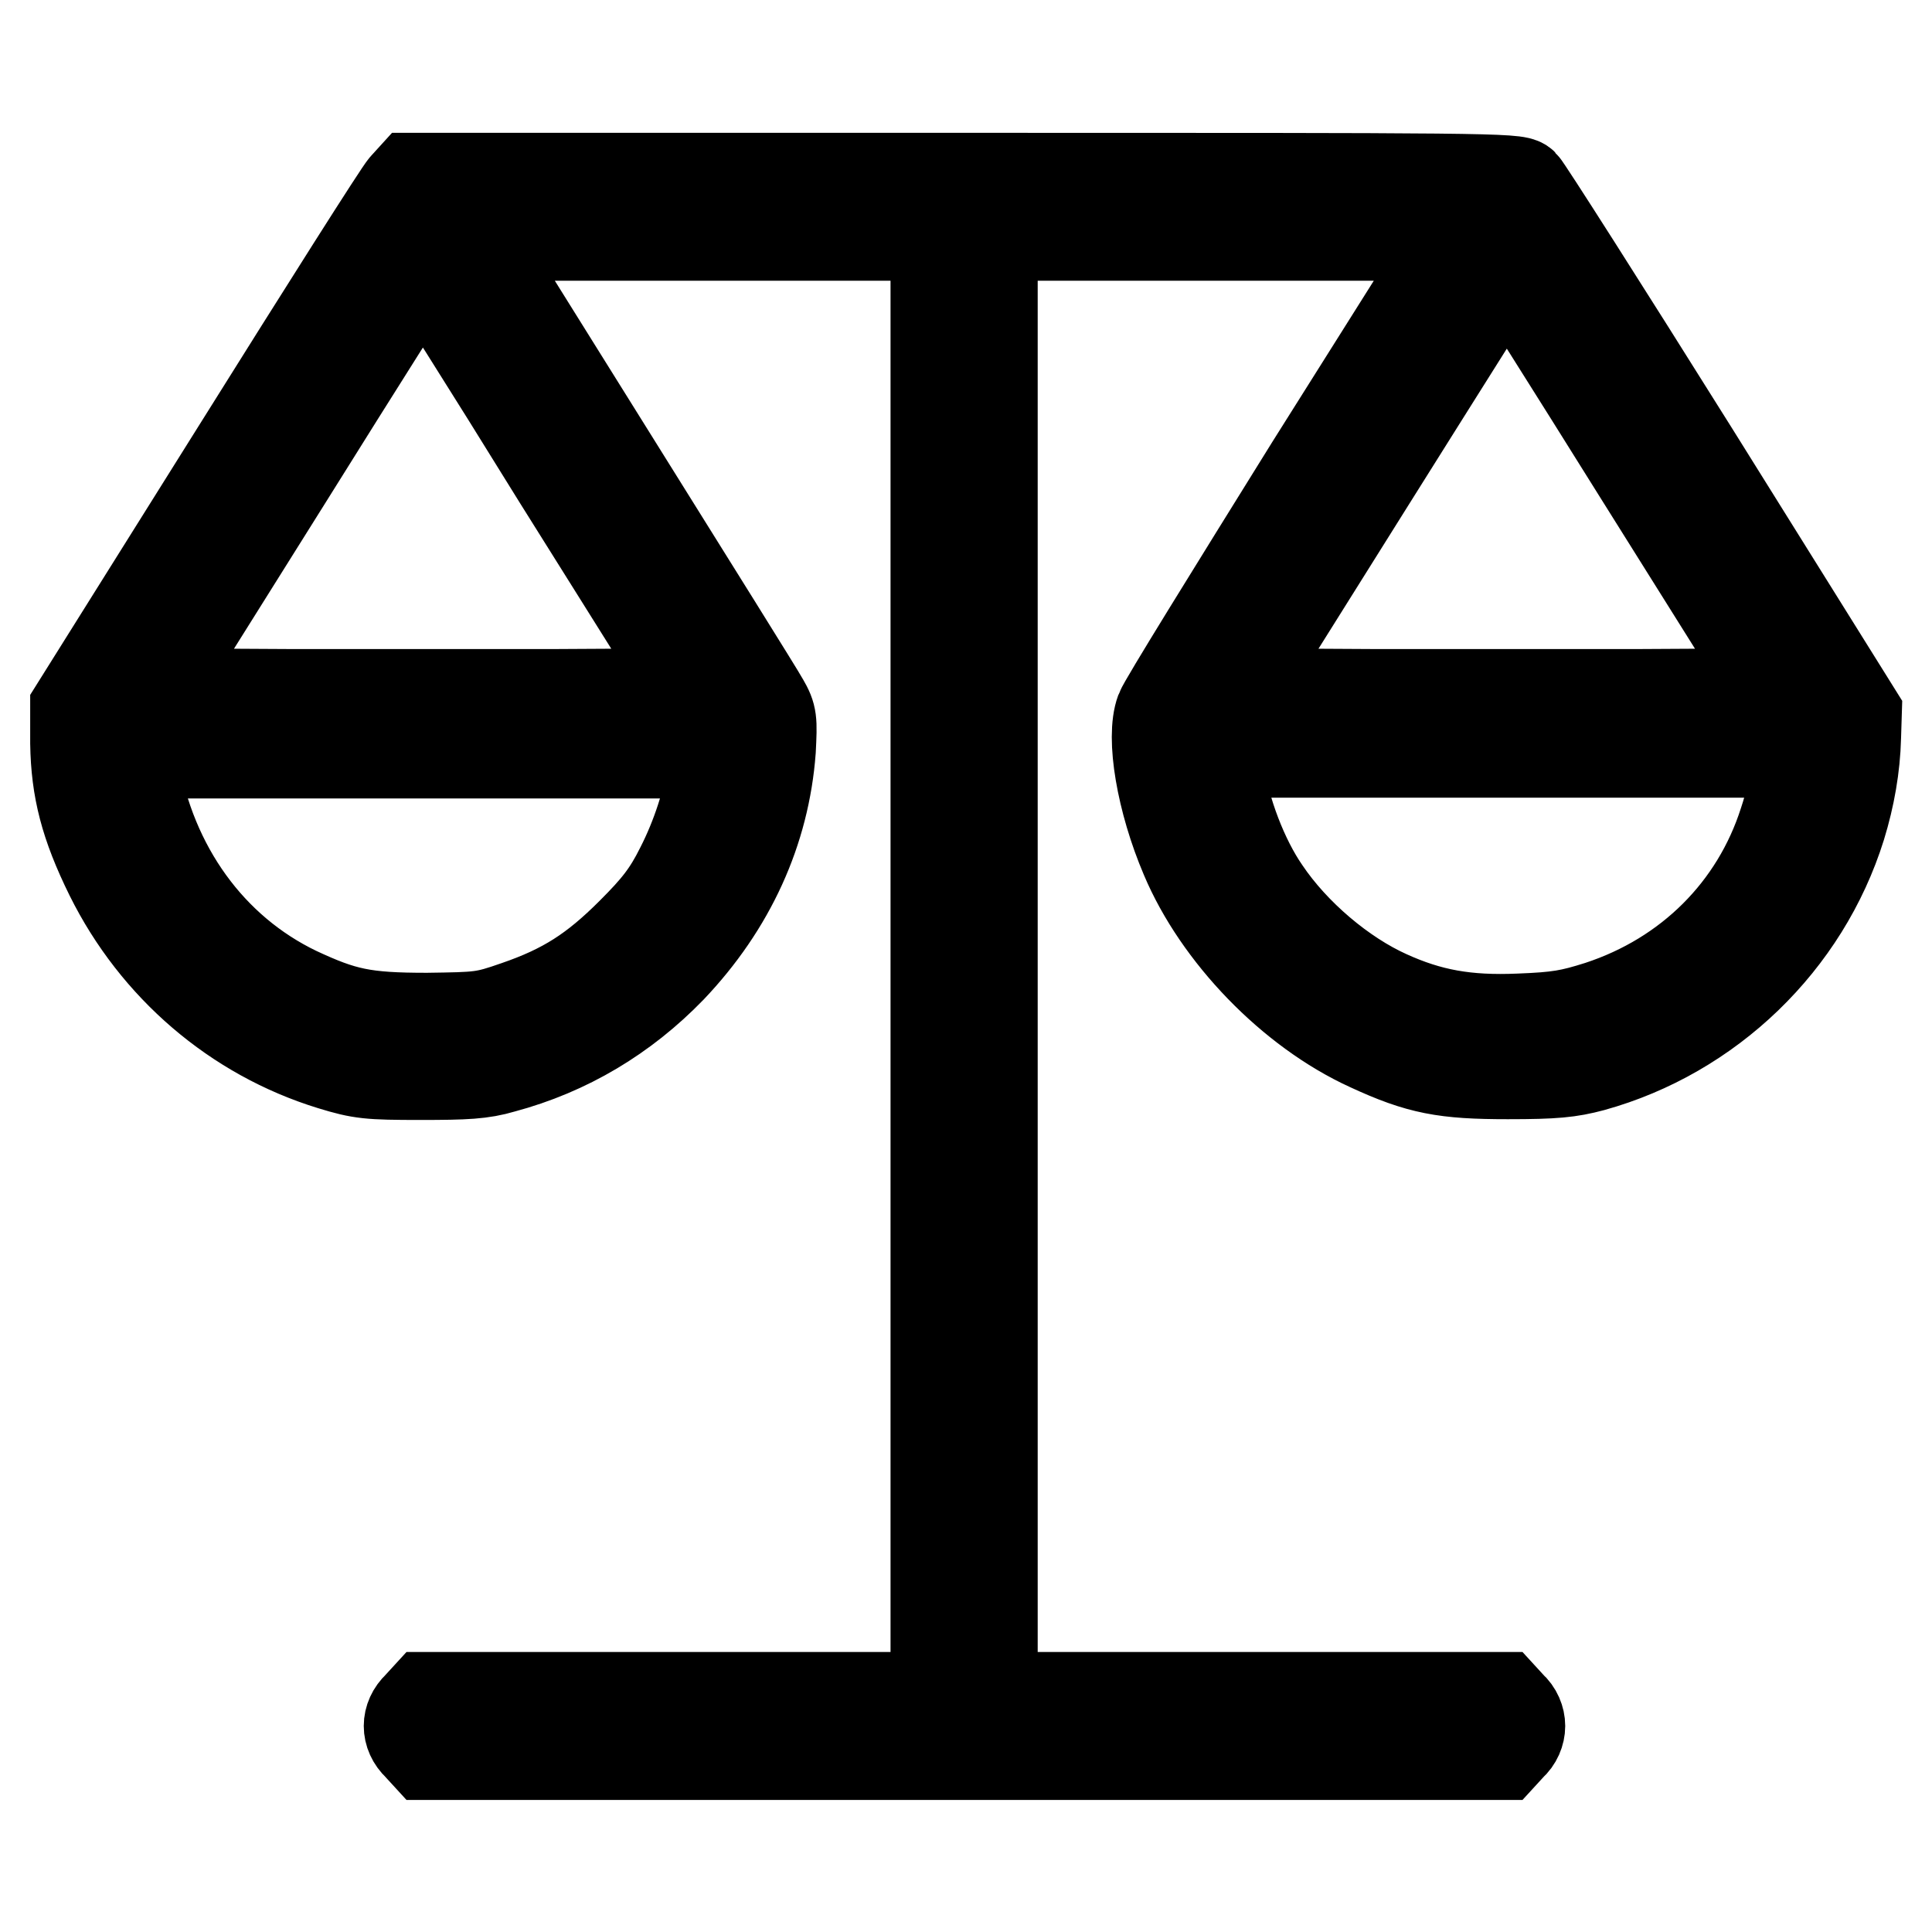 <?xml version="1.0" encoding="utf-8"?>
<!-- Svg Vector Icons : http://www.onlinewebfonts.com/icon -->
<!DOCTYPE svg PUBLIC "-//W3C//DTD SVG 1.1//EN" "http://www.w3.org/Graphics/SVG/1.1/DTD/svg11.dtd">
<svg version="1.1" xmlns="http://www.w3.org/2000/svg" xmlns:xlink="http://www.w3.org/1999/xlink" x="0px" y="0px" viewBox="0 0 256 256" enable-background="new 0 0 256 256" xml:space="preserve">
<g><g><g><path stroke-width="12" fill-opacity="0" stroke="#000000"  d="M53.6,24.7C53,25.3,43,41.1,31.3,59.8L10,93.8l0,4.7c0.1,6.1,1.3,10.8,4.6,17.5c6,12.1,16.6,21.2,29.3,25.1c3.9,1.2,5,1.3,11.8,1.3c6,0,8.2-0.1,10.9-0.9c8.6-2.3,16.1-6.8,22.3-13.2c7.9-8.3,12.4-18.2,13.2-28.9c0.2-4,0.2-4.5-0.9-6.4c-0.6-1.1-9.6-15.5-19.9-32L62.7,31.2h65.1h65.1l-19.2,30.5c-10.5,16.9-19.5,31.4-19.9,32.5c-1.3,3.5,0.1,11.9,3.3,19.4c4.3,10.2,14,20.3,24.3,25c6.7,3.1,10,3.7,18.4,3.7c6.2,0,8.2-0.2,11.2-1c15.5-4.3,28.1-16.4,32.9-31.8c1.2-3.9,1.9-7.9,2-11.8l0.1-3.2l-21.6-34.6c-11.9-19-22.1-35-22.6-35.5c-0.8-0.8-5.1-0.8-74-0.8H54.6L53.6,24.7z M74,63.5l17.8,28.4L73.9,92c-9.8,0-25.9,0-35.8,0l-17.9-0.1L38,63.5C47.8,47.8,55.9,35,56,35C56.2,35,64.3,47.8,74,63.5z M217.6,63.5l17.8,28.4L217.5,92c-9.8,0-25.9,0-35.8,0l-17.8-0.1l17.8-28.4c9.8-15.6,17.8-28.4,18-28.4C199.7,35,207.8,47.8,217.6,63.5z M94.5,101.7c-0.6,4.3-2.2,9.2-4.3,13.3c-1.7,3.4-3.1,5.2-6.5,8.6c-5,5-8.9,7.5-15.3,9.7c-4.3,1.5-4.8,1.5-11.8,1.6c-8.4,0-11.1-0.6-17.3-3.5c-11.4-5.5-19.3-16.4-21.6-29.9l-0.3-1.7H56h38.7L94.5,101.7z M238.1,102.1c-0.2,1.4-0.9,4.4-1.7,6.8c-3.7,11.6-12.6,20.5-24.5,24.4c-3.8,1.2-5.4,1.5-10.6,1.7c-7,0.3-11.9-0.6-17.4-3.1c-6-2.7-12.4-8.1-16.3-13.9c-2.9-4.2-5.3-10.5-6.1-15.9l-0.4-2.4h38.7h38.7L238.1,102.1z"/><path stroke-width="12" fill-opacity="0" stroke="#000000"  d="M125.4,37.3l-1.4,1.4v93.1v93.1H90.3H56.5l-1.1,1.2c-1.6,1.5-1.6,3.7,0,5.2l1.1,1.2h71.3h71.3l1.1-1.2c0.8-0.7,1.2-1.7,1.2-2.6c0-0.9-0.4-1.9-1.2-2.6l-1.1-1.2h-33.8h-33.8v-93.1V38.7l-1.4-1.4c-0.8-0.8-1.8-1.4-2.4-1.4C127.2,35.9,126.2,36.5,125.4,37.3z"/></g></g></g>
</svg>